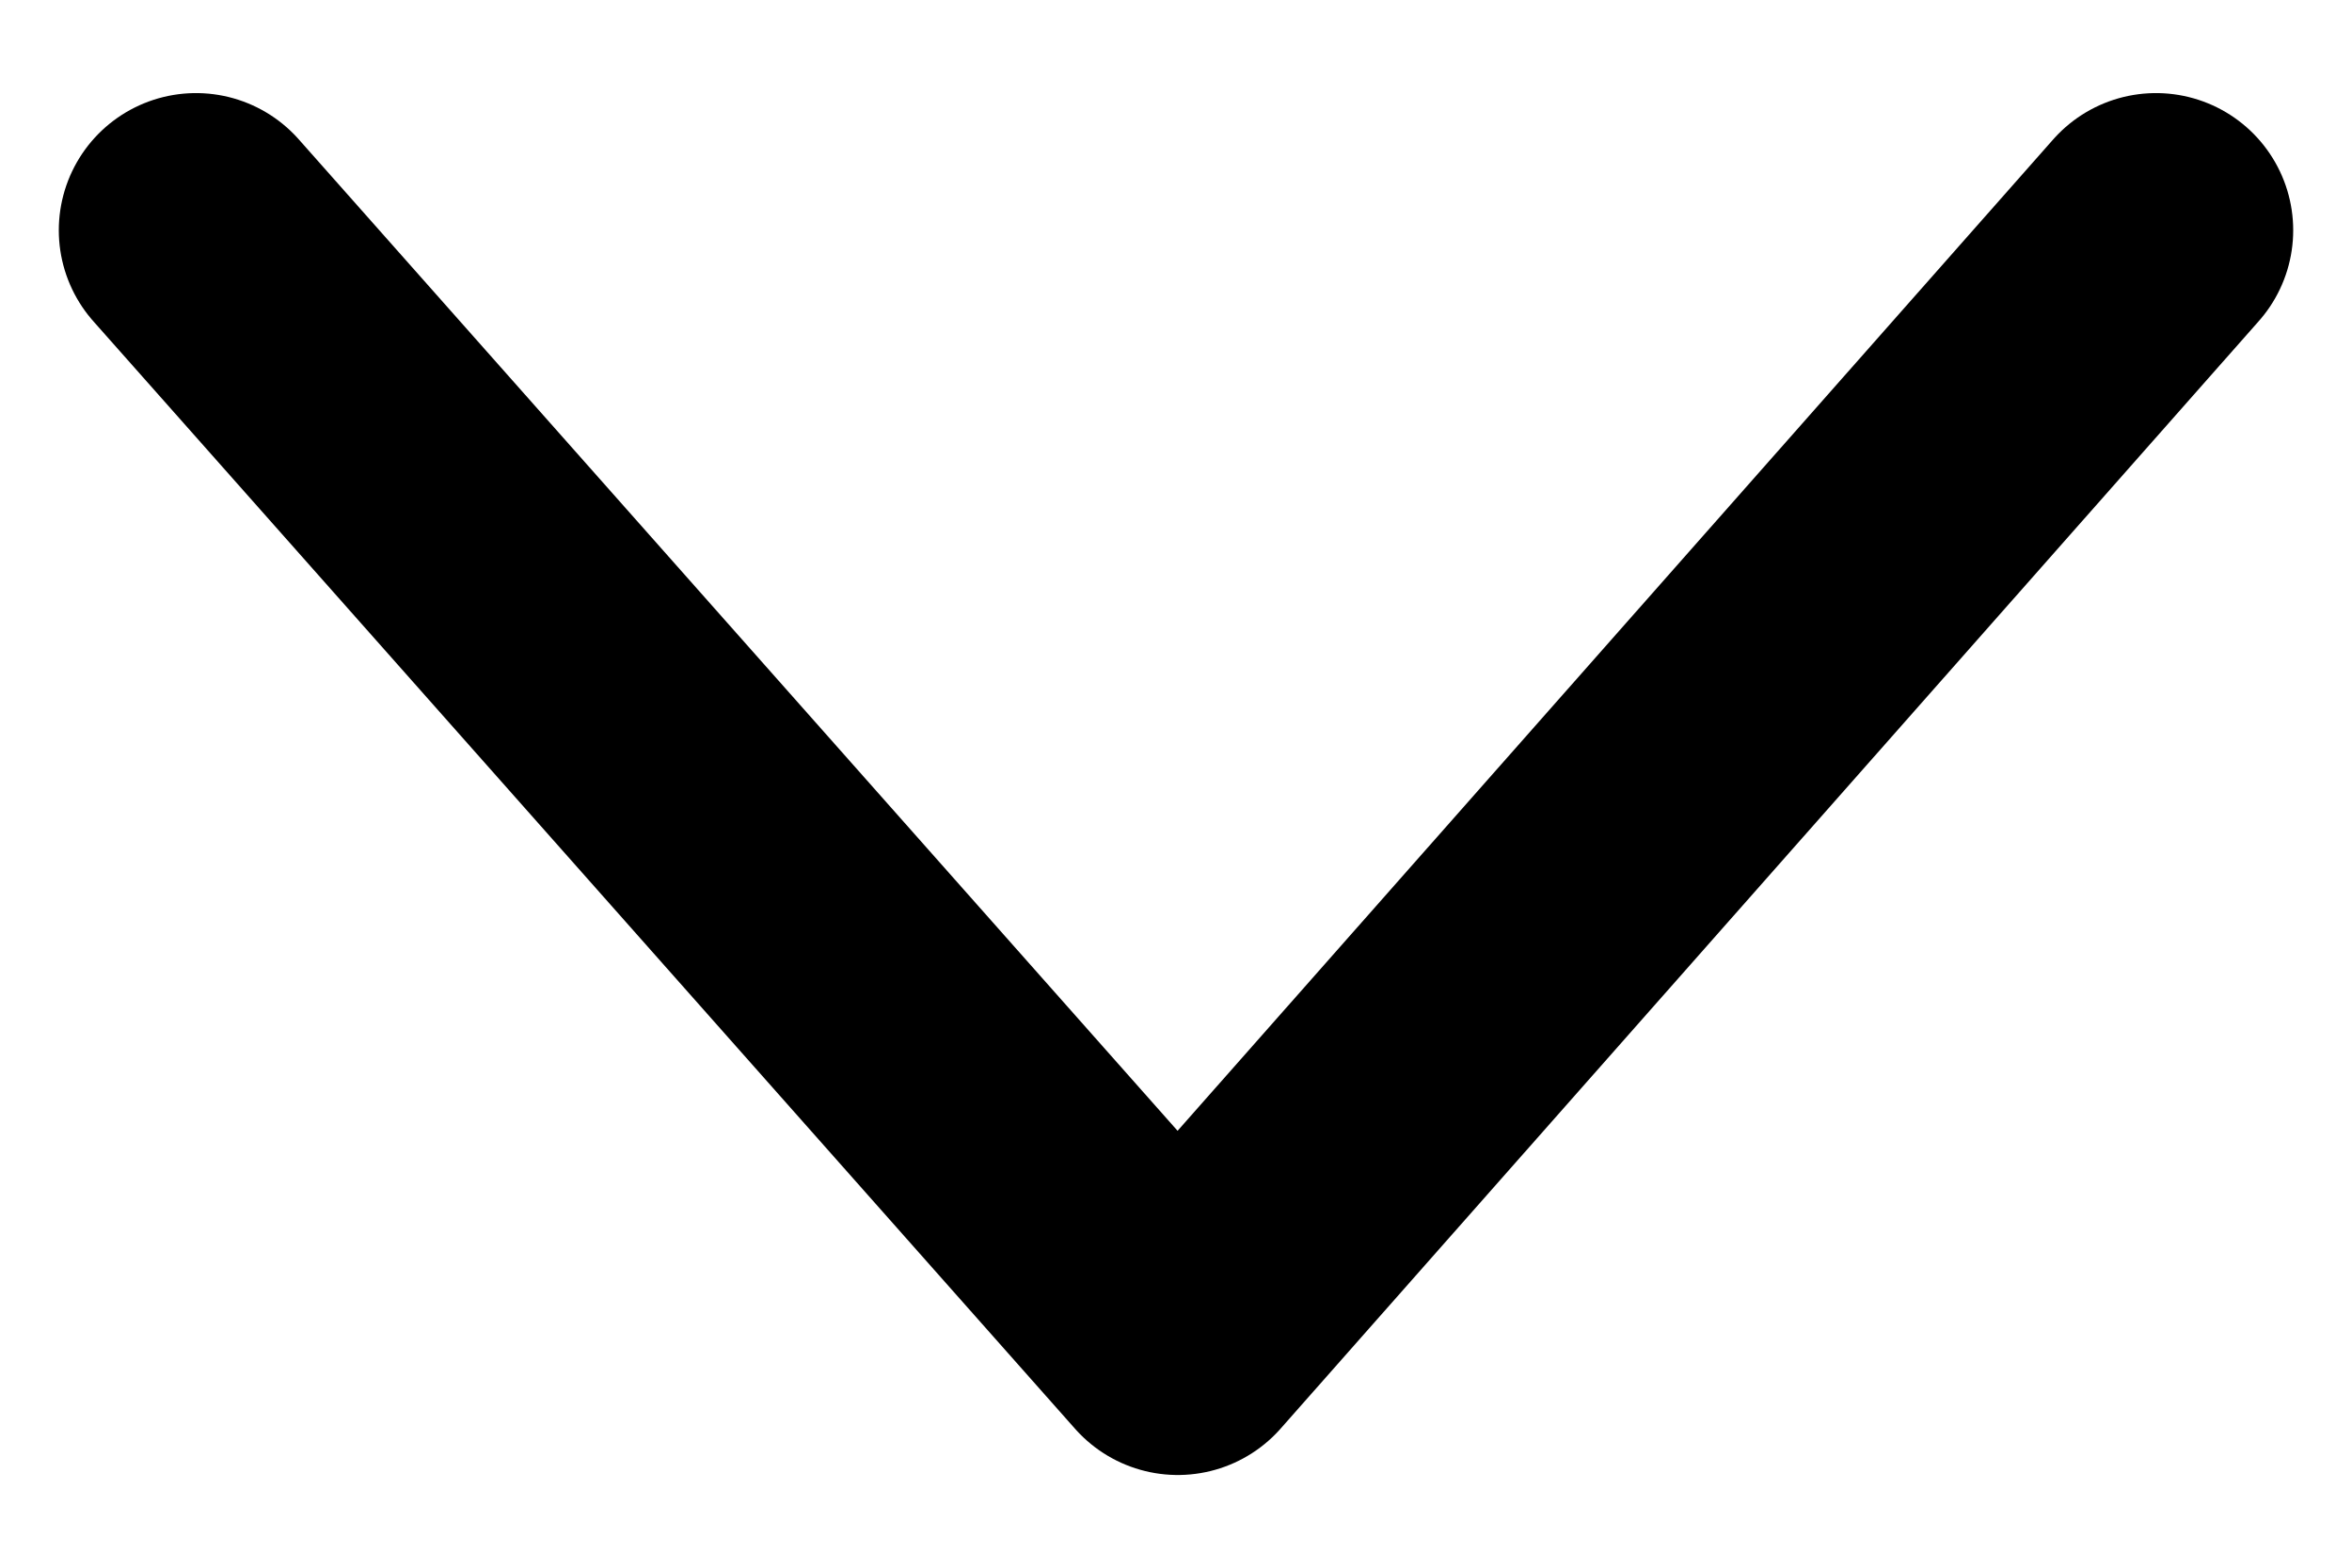 <svg class="arrow-down {{ $class }}" width="12" height="8" viewBox="0 0 12 8" fill="none" xmlns="http://www.w3.org/2000/svg">
    <path d="M1 1.175L6.009 6.827L11 1.175" stroke="black" stroke-width="1.4" stroke-linecap="round" stroke-linejoin="round"/>
</svg>
